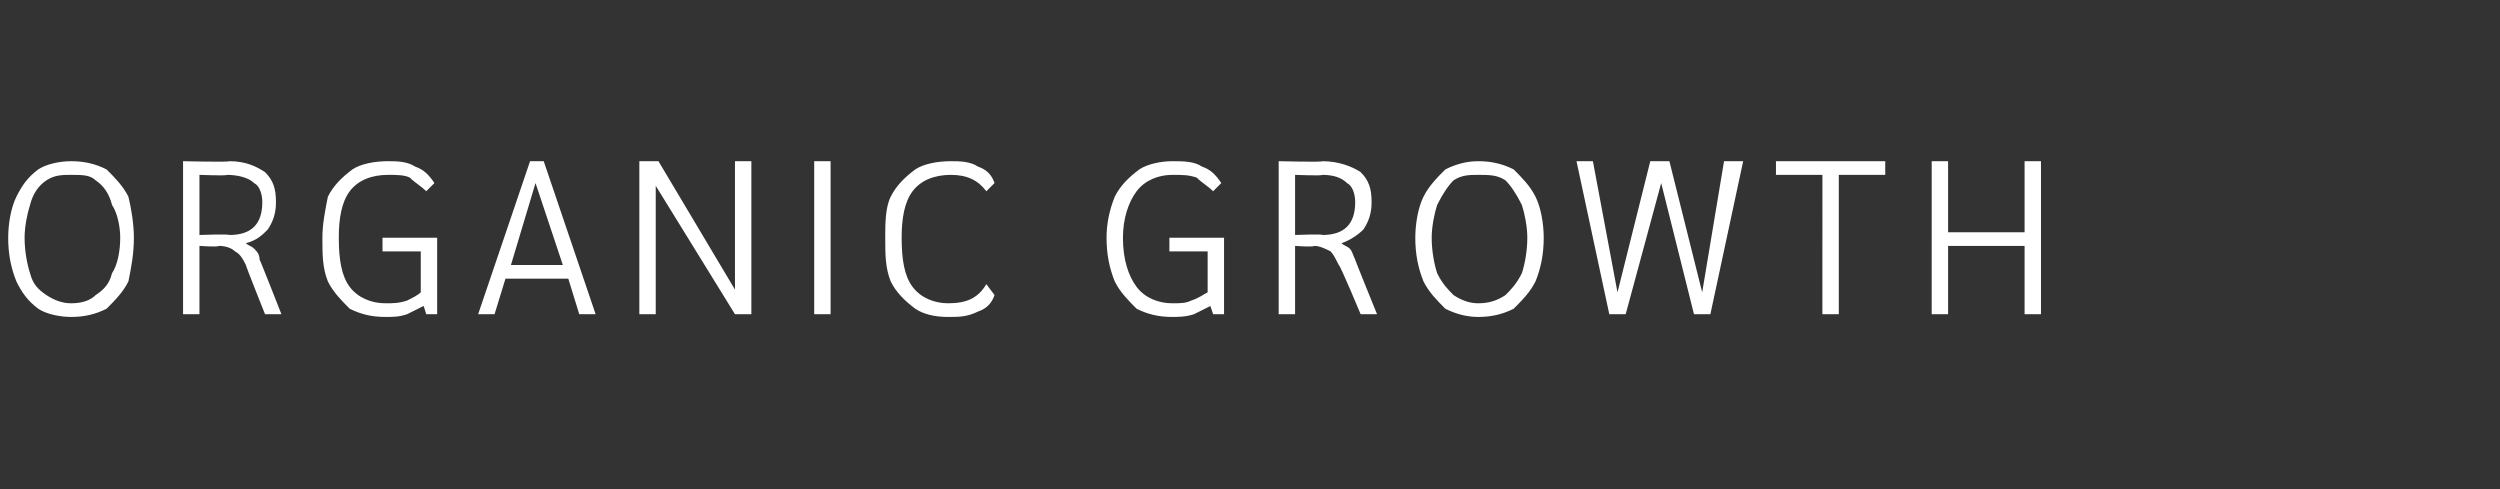 <?xml version="1.0" standalone="no"?><!DOCTYPE svg PUBLIC "-//W3C//DTD SVG 1.1//EN" "http://www.w3.org/Graphics/SVG/1.1/DTD/svg11.dtd"><svg xmlns="http://www.w3.org/2000/svg" version="1.1" width="91.5px" height="17.9px" viewBox="0 -3 91.5 17.9" style="top:-3px"><rect x="0" y="-3" width="91.5" height="17.9" fill="#333333" stroke="none"/><desc>organic growth</desc><defs/><g id="Polygon10051"><path d="m2.6 8.6c-.4 0-.9-.1-1.2-.3c-.4-.3-.6-.6-.8-1c-.2-.5-.3-1-.3-1.6c0-.5.1-1.1.3-1.5c.2-.4.4-.7.8-1c.3-.2.8-.3 1.2-.3c.5 0 .9.1 1.3.3c.3.3.6.6.8 1c.1.4.2 1 .2 1.5c0 .6-.1 1.1-.2 1.6c-.2.4-.5.7-.8 1c-.4.2-.8.3-1.3.3zm0-.5c.4 0 .7-.1.9-.3c.3-.2.5-.4.6-.8c.2-.3.3-.8.3-1.3c0-.4-.1-.9-.3-1.2c-.1-.4-.3-.7-.6-.9c-.2-.2-.5-.2-.9-.2c-.3 0-.6 0-.9.2c-.3.2-.5.5-.6.9c-.1.3-.2.8-.2 1.2c0 .5.1 1 .2 1.3c.1.4.3.6.6.8c.3.2.6.3.9.3zm4.1-5.2s1.68.04 1.7 0c.6 0 1 .2 1.3.4c.3.3.4.6.4 1.1c0 .4-.1.7-.3 1c-.2.2-.4.4-.8.5c.1.1.2.1.3.2c.1.1.2.2.2.4c0-.04.8 2 .8 2h-.6S8.98 6.7 9 6.7c-.1-.2-.2-.4-.4-.5c-.1-.1-.3-.2-.6-.2c-.01.05-.7 0-.7 0v2.5h-.6V2.9zm1.7 2.7c.4 0 .7-.1.9-.3c.2-.2.3-.5.3-.9c0-.3-.1-.6-.3-.7c-.2-.2-.6-.3-1-.3c.02.04-1 0-1 0v2.2s1.05-.04 1.1 0zm7.6.1v2.8h-.4s-.1-.34-.1-.3l-.6.3c-.3.1-.5.1-.8.1c-.5 0-.9-.1-1.3-.3c-.3-.3-.6-.6-.8-1c-.2-.5-.2-1-.2-1.6c0-.5.1-1 .2-1.5c.2-.4.5-.7.9-1c.3-.2.8-.3 1.3-.3c.3 0 .7 0 1 .2c.3.1.5.3.7.6l-.3.3c-.2-.2-.4-.3-.6-.5c-.2-.1-.5-.1-.8-.1c-.6 0-1.1.2-1.4.6c-.3.4-.4 1-.4 1.7c0 .8.1 1.4.4 1.8c.3.4.8.6 1.3.6c.3 0 .5 0 .8-.1c.2-.1.4-.2.5-.3V6.2H14v-.5h2zm4.8 1.5h-2.3l-.4 1.3h-.6l1.9-5.6h.5l1.9 5.6h-.6l-.4-1.3zm-.2-.5l-1-3l-.9 3h1.9zm6.9-3.8v5.6h-.6L24 3.8v4.7h-.6V2.9h.7l2.8 4.7V2.9h.6zm2.3 0h.6v5.6h-.6V2.9zm4.9 5.7c-.5 0-.9-.1-1.2-.3c-.4-.3-.7-.6-.9-1c-.2-.5-.2-1-.2-1.6c0-.5 0-1.1.2-1.5c.2-.4.5-.7.9-1c.3-.2.8-.3 1.3-.3c.3 0 .7 0 1 .2c.3.1.5.3.6.6l-.3.3c-.3-.4-.7-.6-1.3-.6c-.6 0-1.1.2-1.4.6c-.3.4-.4 1-.4 1.7c0 .8.1 1.4.4 1.8c.3.4.8.6 1.3.6c.7 0 1.1-.2 1.4-.7l.3.4c-.1.3-.3.5-.6.6c-.4.2-.7.2-1.1.2zm10.1-2.9v2.8h-.4l-.1-.3l-.6.3c-.3.1-.6.1-.8.1c-.5 0-.9-.1-1.3-.3c-.3-.3-.6-.6-.8-1c-.2-.5-.3-1-.3-1.6c0-.5.1-1 .3-1.5c.2-.4.5-.7.9-1c.3-.2.8-.3 1.2-.3c.4 0 .8 0 1.1.2c.3.1.5.3.7.6l-.3.3c-.2-.2-.4-.3-.6-.5c-.3-.1-.5-.1-.9-.1c-.5 0-1 .2-1.3.6c-.3.4-.5 1-.5 1.7c0 .8.2 1.4.5 1.8c.3.4.8.6 1.3.6c.3 0 .5 0 .7-.1c.3-.1.4-.2.6-.3V6.2h-1.4v-.5h2zm2-2.8s1.64.04 1.6 0c.6 0 1.1.2 1.4.4c.3.3.4.6.4 1.1c0 .4-.1.7-.3 1c-.2.2-.5.4-.8.5c.1.1.2.1.3.2c.1.1.1.2.2.4c-.03-.04.8 2 .8 2h-.6s-.75-1.8-.8-1.8c-.1-.2-.2-.4-.3-.5c-.2-.1-.4-.2-.6-.2c-.04.05-.7 0-.7 0v2.5h-.6V2.9zm1.6 2.7c.4 0 .7-.1.9-.3c.2-.2.3-.5.3-.9c0-.3-.1-.6-.3-.7c-.2-.2-.5-.3-.9-.3c-.02.04-1 0-1 0v2.2s1.02-.04 1 0zm5.7 3c-.4 0-.8-.1-1.2-.3c-.3-.3-.6-.6-.8-1c-.2-.5-.3-1-.3-1.6c0-.5.1-1.1.3-1.5c.2-.4.5-.7.8-1c.4-.2.8-.3 1.2-.3c.5 0 .9.1 1.3.3c.3.3.6.6.8 1c.2.4.3 1 .3 1.5c0 .6-.1 1.1-.3 1.6c-.2.4-.5.7-.8 1c-.4.2-.8.3-1.3.3zm0-.5c.4 0 .7-.1 1-.3c.2-.2.4-.4.6-.8c.1-.3.2-.8.2-1.3c0-.4-.1-.9-.2-1.2c-.2-.4-.4-.7-.6-.9c-.3-.2-.6-.2-1-.2c-.3 0-.6 0-.9.2c-.2.2-.4.5-.6.9c-.1.3-.2.8-.2 1.2c0 .5.1 1 .2 1.3c.2.4.4.6.6.8c.3.2.6.3.9.3zm9.7-5.2l-1.2 5.6h-.6l-1.2-4.8l-1.3 4.8h-.6l-1.2-5.6h.6l.9 4.8l1.2-4.8h.7l1.2 4.8l.8-4.8h.7zm2.9.5H65v-.5h4v.5h-1.7v5.1h-.6V3.4zm4-.5h.6v2.6h2.8V2.9h.6v5.6h-.6V6h-2.8v2.5h-.6V2.9z" stroke="none" fill="#fff"/></g></svg>